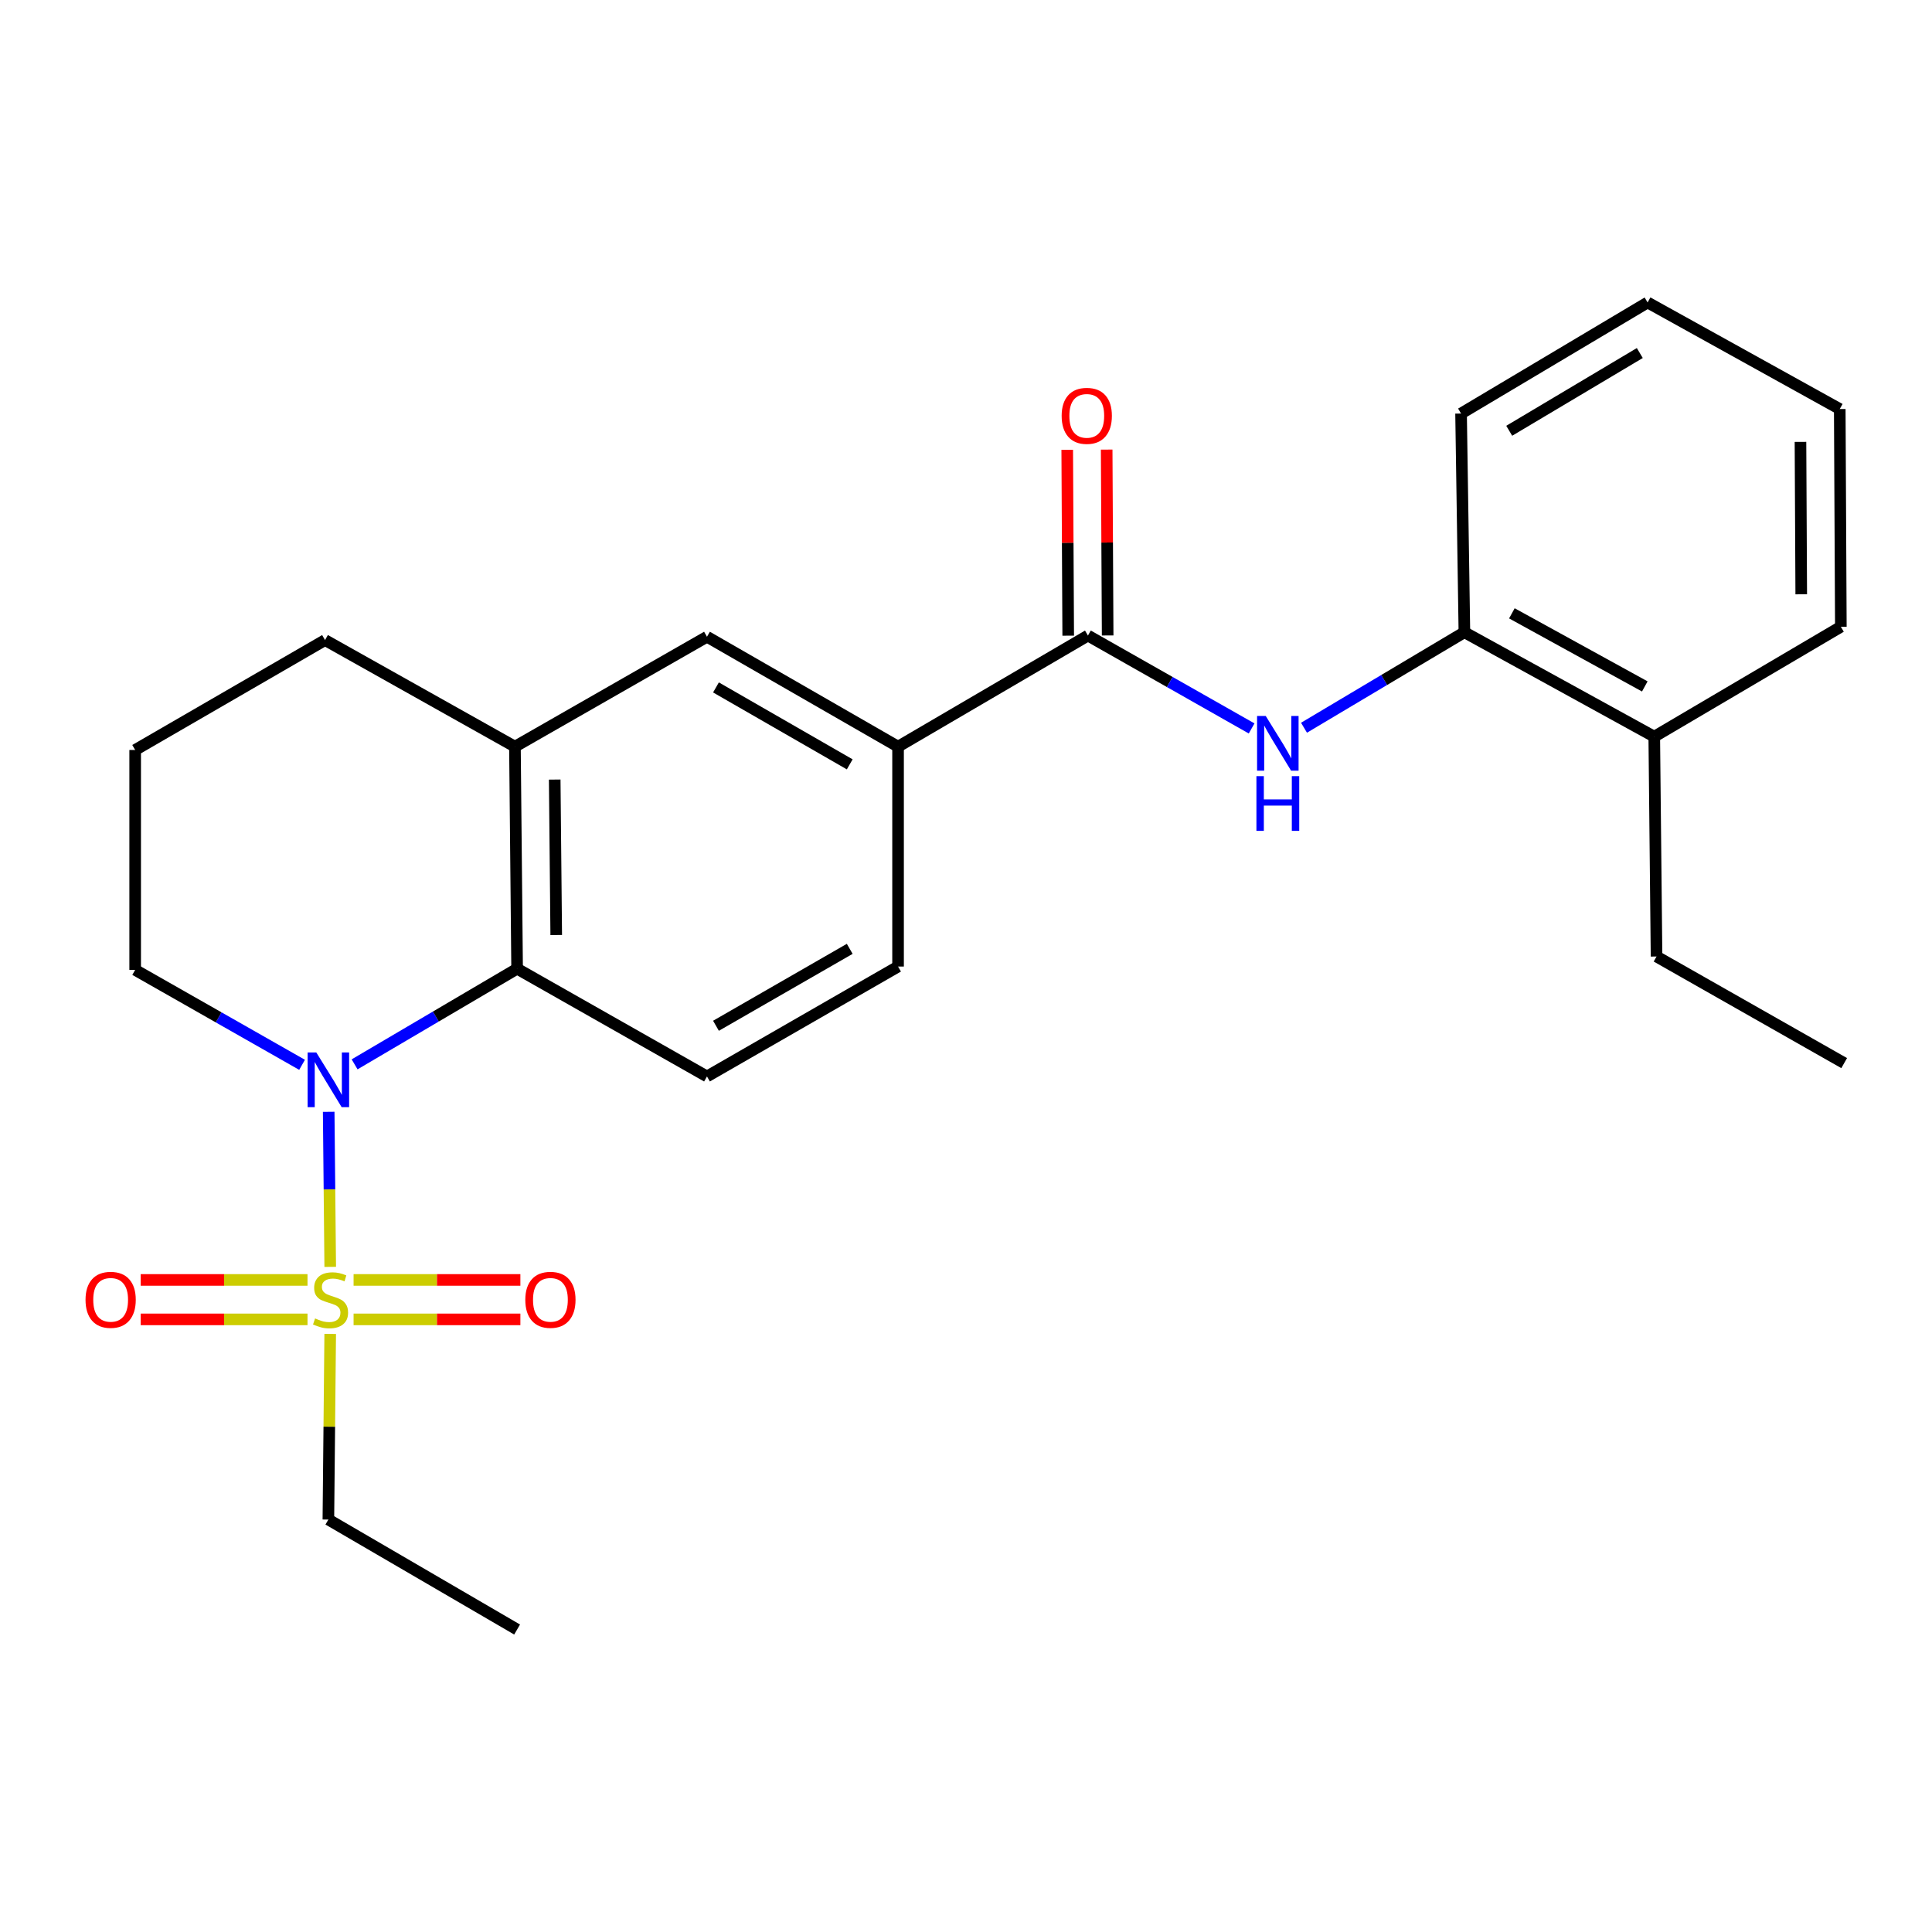 <?xml version='1.0' encoding='iso-8859-1'?>
<svg version='1.1' baseProfile='full'
              xmlns='http://www.w3.org/2000/svg'
                      xmlns:rdkit='http://www.rdkit.org/xml'
                      xmlns:xlink='http://www.w3.org/1999/xlink'
                  xml:space='preserve'
width='1000px' height='1000px' viewBox='0 0 1000 1000'>
<!-- END OF HEADER -->
<rect style='opacity:1.0;fill:#FFFFFF;stroke:none' width='1000' height='1000' x='0' y='0'> </rect>
<path class='bond-0' d='M 170.922,655.736 L 170.526,615.606' style='fill:none;fill-rule:evenodd;stroke:#CCCC00;stroke-width:6px;stroke-linecap:butt;stroke-linejoin:miter;stroke-opacity:1' />
<path class='bond-0' d='M 170.526,615.606 L 170.13,575.475' style='fill:none;fill-rule:evenodd;stroke:#0000FF;stroke-width:6px;stroke-linecap:butt;stroke-linejoin:miter;stroke-opacity:1' />
<path class='bond-9' d='M 183.014,682.91 L 226.182,682.91' style='fill:none;fill-rule:evenodd;stroke:#CCCC00;stroke-width:6px;stroke-linecap:butt;stroke-linejoin:miter;stroke-opacity:1' />
<path class='bond-9' d='M 226.182,682.91 L 269.349,682.91' style='fill:none;fill-rule:evenodd;stroke:#FF0000;stroke-width:6px;stroke-linecap:butt;stroke-linejoin:miter;stroke-opacity:1' />
<path class='bond-9' d='M 183.014,662.492 L 226.182,662.492' style='fill:none;fill-rule:evenodd;stroke:#CCCC00;stroke-width:6px;stroke-linecap:butt;stroke-linejoin:miter;stroke-opacity:1' />
<path class='bond-9' d='M 226.182,662.492 L 269.349,662.492' style='fill:none;fill-rule:evenodd;stroke:#FF0000;stroke-width:6px;stroke-linecap:butt;stroke-linejoin:miter;stroke-opacity:1' />
<path class='bond-10' d='M 159.164,662.492 L 115.991,662.492' style='fill:none;fill-rule:evenodd;stroke:#CCCC00;stroke-width:6px;stroke-linecap:butt;stroke-linejoin:miter;stroke-opacity:1' />
<path class='bond-10' d='M 115.991,662.492 L 72.818,662.492' style='fill:none;fill-rule:evenodd;stroke:#FF0000;stroke-width:6px;stroke-linecap:butt;stroke-linejoin:miter;stroke-opacity:1' />
<path class='bond-10' d='M 159.164,682.91 L 115.991,682.91' style='fill:none;fill-rule:evenodd;stroke:#CCCC00;stroke-width:6px;stroke-linecap:butt;stroke-linejoin:miter;stroke-opacity:1' />
<path class='bond-10' d='M 115.991,682.91 L 72.818,682.91' style='fill:none;fill-rule:evenodd;stroke:#FF0000;stroke-width:6px;stroke-linecap:butt;stroke-linejoin:miter;stroke-opacity:1' />
<path class='bond-14' d='M 170.914,690.427 L 170.44,738.473' style='fill:none;fill-rule:evenodd;stroke:#CCCC00;stroke-width:6px;stroke-linecap:butt;stroke-linejoin:miter;stroke-opacity:1' />
<path class='bond-14' d='M 170.44,738.473 L 169.966,786.519' style='fill:none;fill-rule:evenodd;stroke:#000000;stroke-width:6px;stroke-linecap:butt;stroke-linejoin:miter;stroke-opacity:1' />
<path class='bond-1' d='M 183.54,550.906 L 225.597,526.156' style='fill:none;fill-rule:evenodd;stroke:#0000FF;stroke-width:6px;stroke-linecap:butt;stroke-linejoin:miter;stroke-opacity:1' />
<path class='bond-1' d='M 225.597,526.156 L 267.654,501.407' style='fill:none;fill-rule:evenodd;stroke:#000000;stroke-width:6px;stroke-linecap:butt;stroke-linejoin:miter;stroke-opacity:1' />
<path class='bond-15' d='M 156.35,551.149 L 113.157,526.578' style='fill:none;fill-rule:evenodd;stroke:#0000FF;stroke-width:6px;stroke-linecap:butt;stroke-linejoin:miter;stroke-opacity:1' />
<path class='bond-15' d='M 113.157,526.578 L 69.964,502.008' style='fill:none;fill-rule:evenodd;stroke:#000000;stroke-width:6px;stroke-linecap:butt;stroke-linejoin:miter;stroke-opacity:1' />
<path class='bond-4' d='M 267.654,501.407 L 266.531,386.465' style='fill:none;fill-rule:evenodd;stroke:#000000;stroke-width:6px;stroke-linecap:butt;stroke-linejoin:miter;stroke-opacity:1' />
<path class='bond-4' d='M 287.903,483.966 L 287.117,403.507' style='fill:none;fill-rule:evenodd;stroke:#000000;stroke-width:6px;stroke-linecap:butt;stroke-linejoin:miter;stroke-opacity:1' />
<path class='bond-7' d='M 267.654,501.407 L 365.932,557.17' style='fill:none;fill-rule:evenodd;stroke:#000000;stroke-width:6px;stroke-linecap:butt;stroke-linejoin:miter;stroke-opacity:1' />
<path class='bond-2' d='M 563.112,328.966 L 464.834,386.465' style='fill:none;fill-rule:evenodd;stroke:#000000;stroke-width:6px;stroke-linecap:butt;stroke-linejoin:miter;stroke-opacity:1' />
<path class='bond-3' d='M 563.112,328.966 L 605.474,353.005' style='fill:none;fill-rule:evenodd;stroke:#000000;stroke-width:6px;stroke-linecap:butt;stroke-linejoin:miter;stroke-opacity:1' />
<path class='bond-3' d='M 605.474,353.005 L 647.836,377.043' style='fill:none;fill-rule:evenodd;stroke:#0000FF;stroke-width:6px;stroke-linecap:butt;stroke-linejoin:miter;stroke-opacity:1' />
<path class='bond-11' d='M 573.321,328.912 L 573.067,280.812' style='fill:none;fill-rule:evenodd;stroke:#000000;stroke-width:6px;stroke-linecap:butt;stroke-linejoin:miter;stroke-opacity:1' />
<path class='bond-11' d='M 573.067,280.812 L 572.813,232.711' style='fill:none;fill-rule:evenodd;stroke:#FF0000;stroke-width:6px;stroke-linecap:butt;stroke-linejoin:miter;stroke-opacity:1' />
<path class='bond-11' d='M 552.903,329.02 L 552.649,280.919' style='fill:none;fill-rule:evenodd;stroke:#000000;stroke-width:6px;stroke-linecap:butt;stroke-linejoin:miter;stroke-opacity:1' />
<path class='bond-11' d='M 552.649,280.919 L 552.395,232.818' style='fill:none;fill-rule:evenodd;stroke:#FF0000;stroke-width:6px;stroke-linecap:butt;stroke-linejoin:miter;stroke-opacity:1' />
<path class='bond-8' d='M 674.951,376.673 L 716.459,351.958' style='fill:none;fill-rule:evenodd;stroke:#0000FF;stroke-width:6px;stroke-linecap:butt;stroke-linejoin:miter;stroke-opacity:1' />
<path class='bond-8' d='M 716.459,351.958 L 757.967,327.242' style='fill:none;fill-rule:evenodd;stroke:#000000;stroke-width:6px;stroke-linecap:butt;stroke-linejoin:miter;stroke-opacity:1' />
<path class='bond-6' d='M 266.531,386.465 L 365.932,329.579' style='fill:none;fill-rule:evenodd;stroke:#000000;stroke-width:6px;stroke-linecap:butt;stroke-linejoin:miter;stroke-opacity:1' />
<path class='bond-25' d='M 266.531,386.465 L 168.242,331.303' style='fill:none;fill-rule:evenodd;stroke:#000000;stroke-width:6px;stroke-linecap:butt;stroke-linejoin:miter;stroke-opacity:1' />
<path class='bond-5' d='M 464.834,386.465 L 464.834,500.284' style='fill:none;fill-rule:evenodd;stroke:#000000;stroke-width:6px;stroke-linecap:butt;stroke-linejoin:miter;stroke-opacity:1' />
<path class='bond-26' d='M 464.834,386.465 L 365.932,329.579' style='fill:none;fill-rule:evenodd;stroke:#000000;stroke-width:6px;stroke-linecap:butt;stroke-linejoin:miter;stroke-opacity:1' />
<path class='bond-26' d='M 439.819,395.631 L 370.587,355.811' style='fill:none;fill-rule:evenodd;stroke:#000000;stroke-width:6px;stroke-linecap:butt;stroke-linejoin:miter;stroke-opacity:1' />
<path class='bond-12' d='M 365.932,557.17 L 464.834,500.284' style='fill:none;fill-rule:evenodd;stroke:#000000;stroke-width:6px;stroke-linecap:butt;stroke-linejoin:miter;stroke-opacity:1' />
<path class='bond-12' d='M 370.587,530.938 L 439.819,491.118' style='fill:none;fill-rule:evenodd;stroke:#000000;stroke-width:6px;stroke-linecap:butt;stroke-linejoin:miter;stroke-opacity:1' />
<path class='bond-13' d='M 757.967,327.242 L 856.245,381.293' style='fill:none;fill-rule:evenodd;stroke:#000000;stroke-width:6px;stroke-linecap:butt;stroke-linejoin:miter;stroke-opacity:1' />
<path class='bond-13' d='M 782.548,317.459 L 851.342,355.295' style='fill:none;fill-rule:evenodd;stroke:#000000;stroke-width:6px;stroke-linecap:butt;stroke-linejoin:miter;stroke-opacity:1' />
<path class='bond-18' d='M 757.967,327.242 L 756.243,214.048' style='fill:none;fill-rule:evenodd;stroke:#000000;stroke-width:6px;stroke-linecap:butt;stroke-linejoin:miter;stroke-opacity:1' />
<path class='bond-19' d='M 856.245,381.293 L 857.424,495.088' style='fill:none;fill-rule:evenodd;stroke:#000000;stroke-width:6px;stroke-linecap:butt;stroke-linejoin:miter;stroke-opacity:1' />
<path class='bond-20' d='M 856.245,381.293 L 952.821,324.406' style='fill:none;fill-rule:evenodd;stroke:#000000;stroke-width:6px;stroke-linecap:butt;stroke-linejoin:miter;stroke-opacity:1' />
<path class='bond-21' d='M 169.966,786.519 L 267.654,843.44' style='fill:none;fill-rule:evenodd;stroke:#000000;stroke-width:6px;stroke-linecap:butt;stroke-linejoin:miter;stroke-opacity:1' />
<path class='bond-17' d='M 69.964,502.008 L 69.964,388.189' style='fill:none;fill-rule:evenodd;stroke:#000000;stroke-width:6px;stroke-linecap:butt;stroke-linejoin:miter;stroke-opacity:1' />
<path class='bond-16' d='M 168.242,331.303 L 69.964,388.189' style='fill:none;fill-rule:evenodd;stroke:#000000;stroke-width:6px;stroke-linecap:butt;stroke-linejoin:miter;stroke-opacity:1' />
<path class='bond-23' d='M 756.243,214.048 L 852.796,156.56' style='fill:none;fill-rule:evenodd;stroke:#000000;stroke-width:6px;stroke-linecap:butt;stroke-linejoin:miter;stroke-opacity:1' />
<path class='bond-23' d='M 781.171,222.968 L 848.759,182.727' style='fill:none;fill-rule:evenodd;stroke:#000000;stroke-width:6px;stroke-linecap:butt;stroke-linejoin:miter;stroke-opacity:1' />
<path class='bond-22' d='M 857.424,495.088 L 954.545,550.262' style='fill:none;fill-rule:evenodd;stroke:#000000;stroke-width:6px;stroke-linecap:butt;stroke-linejoin:miter;stroke-opacity:1' />
<path class='bond-27' d='M 952.821,324.406 L 952.254,211.711' style='fill:none;fill-rule:evenodd;stroke:#000000;stroke-width:6px;stroke-linecap:butt;stroke-linejoin:miter;stroke-opacity:1' />
<path class='bond-27' d='M 932.319,307.605 L 931.922,228.718' style='fill:none;fill-rule:evenodd;stroke:#000000;stroke-width:6px;stroke-linecap:butt;stroke-linejoin:miter;stroke-opacity:1' />
<path class='bond-24' d='M 852.796,156.56 L 952.254,211.711' style='fill:none;fill-rule:evenodd;stroke:#000000;stroke-width:6px;stroke-linecap:butt;stroke-linejoin:miter;stroke-opacity:1' />
<path  class='atom-0' d='M 163.089 682.421
Q 163.409 682.541, 164.729 683.101
Q 166.049 683.661, 167.489 684.021
Q 168.969 684.341, 170.409 684.341
Q 173.089 684.341, 174.649 683.061
Q 176.209 681.741, 176.209 679.461
Q 176.209 677.901, 175.409 676.941
Q 174.649 675.981, 173.449 675.461
Q 172.249 674.941, 170.249 674.341
Q 167.729 673.581, 166.209 672.861
Q 164.729 672.141, 163.649 670.621
Q 162.609 669.101, 162.609 666.541
Q 162.609 662.981, 165.009 660.781
Q 167.449 658.581, 172.249 658.581
Q 175.529 658.581, 179.249 660.141
L 178.329 663.221
Q 174.929 661.821, 172.369 661.821
Q 169.609 661.821, 168.089 662.981
Q 166.569 664.101, 166.609 666.061
Q 166.609 667.581, 167.369 668.501
Q 168.169 669.421, 169.289 669.941
Q 170.449 670.461, 172.369 671.061
Q 174.929 671.861, 176.449 672.661
Q 177.969 673.461, 179.049 675.101
Q 180.169 676.701, 180.169 679.461
Q 180.169 683.381, 177.529 685.501
Q 174.929 687.581, 170.569 687.581
Q 168.049 687.581, 166.129 687.021
Q 164.249 686.501, 162.009 685.581
L 163.089 682.421
' fill='#CCCC00'/>
<path  class='atom-1' d='M 163.706 544.734
L 172.986 559.734
Q 173.906 561.214, 175.386 563.894
Q 176.866 566.574, 176.946 566.734
L 176.946 544.734
L 180.706 544.734
L 180.706 573.054
L 176.826 573.054
L 166.866 556.654
Q 165.706 554.734, 164.466 552.534
Q 163.266 550.334, 162.906 549.654
L 162.906 573.054
L 159.226 573.054
L 159.226 544.734
L 163.706 544.734
' fill='#0000FF'/>
<path  class='atom-4' d='M 655.142 370.581
L 664.422 385.581
Q 665.342 387.061, 666.822 389.741
Q 668.302 392.421, 668.382 392.581
L 668.382 370.581
L 672.142 370.581
L 672.142 398.901
L 668.262 398.901
L 658.302 382.501
Q 657.142 380.581, 655.902 378.381
Q 654.702 376.181, 654.342 375.501
L 654.342 398.901
L 650.662 398.901
L 650.662 370.581
L 655.142 370.581
' fill='#0000FF'/>
<path  class='atom-4' d='M 650.322 401.733
L 654.162 401.733
L 654.162 413.773
L 668.642 413.773
L 668.642 401.733
L 672.482 401.733
L 672.482 430.053
L 668.642 430.053
L 668.642 416.973
L 654.162 416.973
L 654.162 430.053
L 650.322 430.053
L 650.322 401.733
' fill='#0000FF'/>
<path  class='atom-10' d='M 271.896 672.781
Q 271.896 665.981, 275.256 662.181
Q 278.616 658.381, 284.896 658.381
Q 291.176 658.381, 294.536 662.181
Q 297.896 665.981, 297.896 672.781
Q 297.896 679.661, 294.496 683.581
Q 291.096 687.461, 284.896 687.461
Q 278.656 687.461, 275.256 683.581
Q 271.896 679.701, 271.896 672.781
M 284.896 684.261
Q 289.216 684.261, 291.536 681.381
Q 293.896 678.461, 293.896 672.781
Q 293.896 667.221, 291.536 664.421
Q 289.216 661.581, 284.896 661.581
Q 280.576 661.581, 278.216 664.381
Q 275.896 667.181, 275.896 672.781
Q 275.896 678.501, 278.216 681.381
Q 280.576 684.261, 284.896 684.261
' fill='#FF0000'/>
<path  class='atom-11' d='M 44.271 672.781
Q 44.271 665.981, 47.631 662.181
Q 50.991 658.381, 57.271 658.381
Q 63.551 658.381, 66.911 662.181
Q 70.271 665.981, 70.271 672.781
Q 70.271 679.661, 66.871 683.581
Q 63.471 687.461, 57.271 687.461
Q 51.031 687.461, 47.631 683.581
Q 44.271 679.701, 44.271 672.781
M 57.271 684.261
Q 61.591 684.261, 63.911 681.381
Q 66.271 678.461, 66.271 672.781
Q 66.271 667.221, 63.911 664.421
Q 61.591 661.581, 57.271 661.581
Q 52.951 661.581, 50.591 664.381
Q 48.271 667.181, 48.271 672.781
Q 48.271 678.501, 50.591 681.381
Q 52.951 684.261, 57.271 684.261
' fill='#FF0000'/>
<path  class='atom-12' d='M 549.511 215.239
Q 549.511 208.439, 552.871 204.639
Q 556.231 200.839, 562.511 200.839
Q 568.791 200.839, 572.151 204.639
Q 575.511 208.439, 575.511 215.239
Q 575.511 222.119, 572.111 226.039
Q 568.711 229.919, 562.511 229.919
Q 556.271 229.919, 552.871 226.039
Q 549.511 222.159, 549.511 215.239
M 562.511 226.719
Q 566.831 226.719, 569.151 223.839
Q 571.511 220.919, 571.511 215.239
Q 571.511 209.679, 569.151 206.879
Q 566.831 204.039, 562.511 204.039
Q 558.191 204.039, 555.831 206.839
Q 553.511 209.639, 553.511 215.239
Q 553.511 220.959, 555.831 223.839
Q 558.191 226.719, 562.511 226.719
' fill='#FF0000'/>
</svg>
